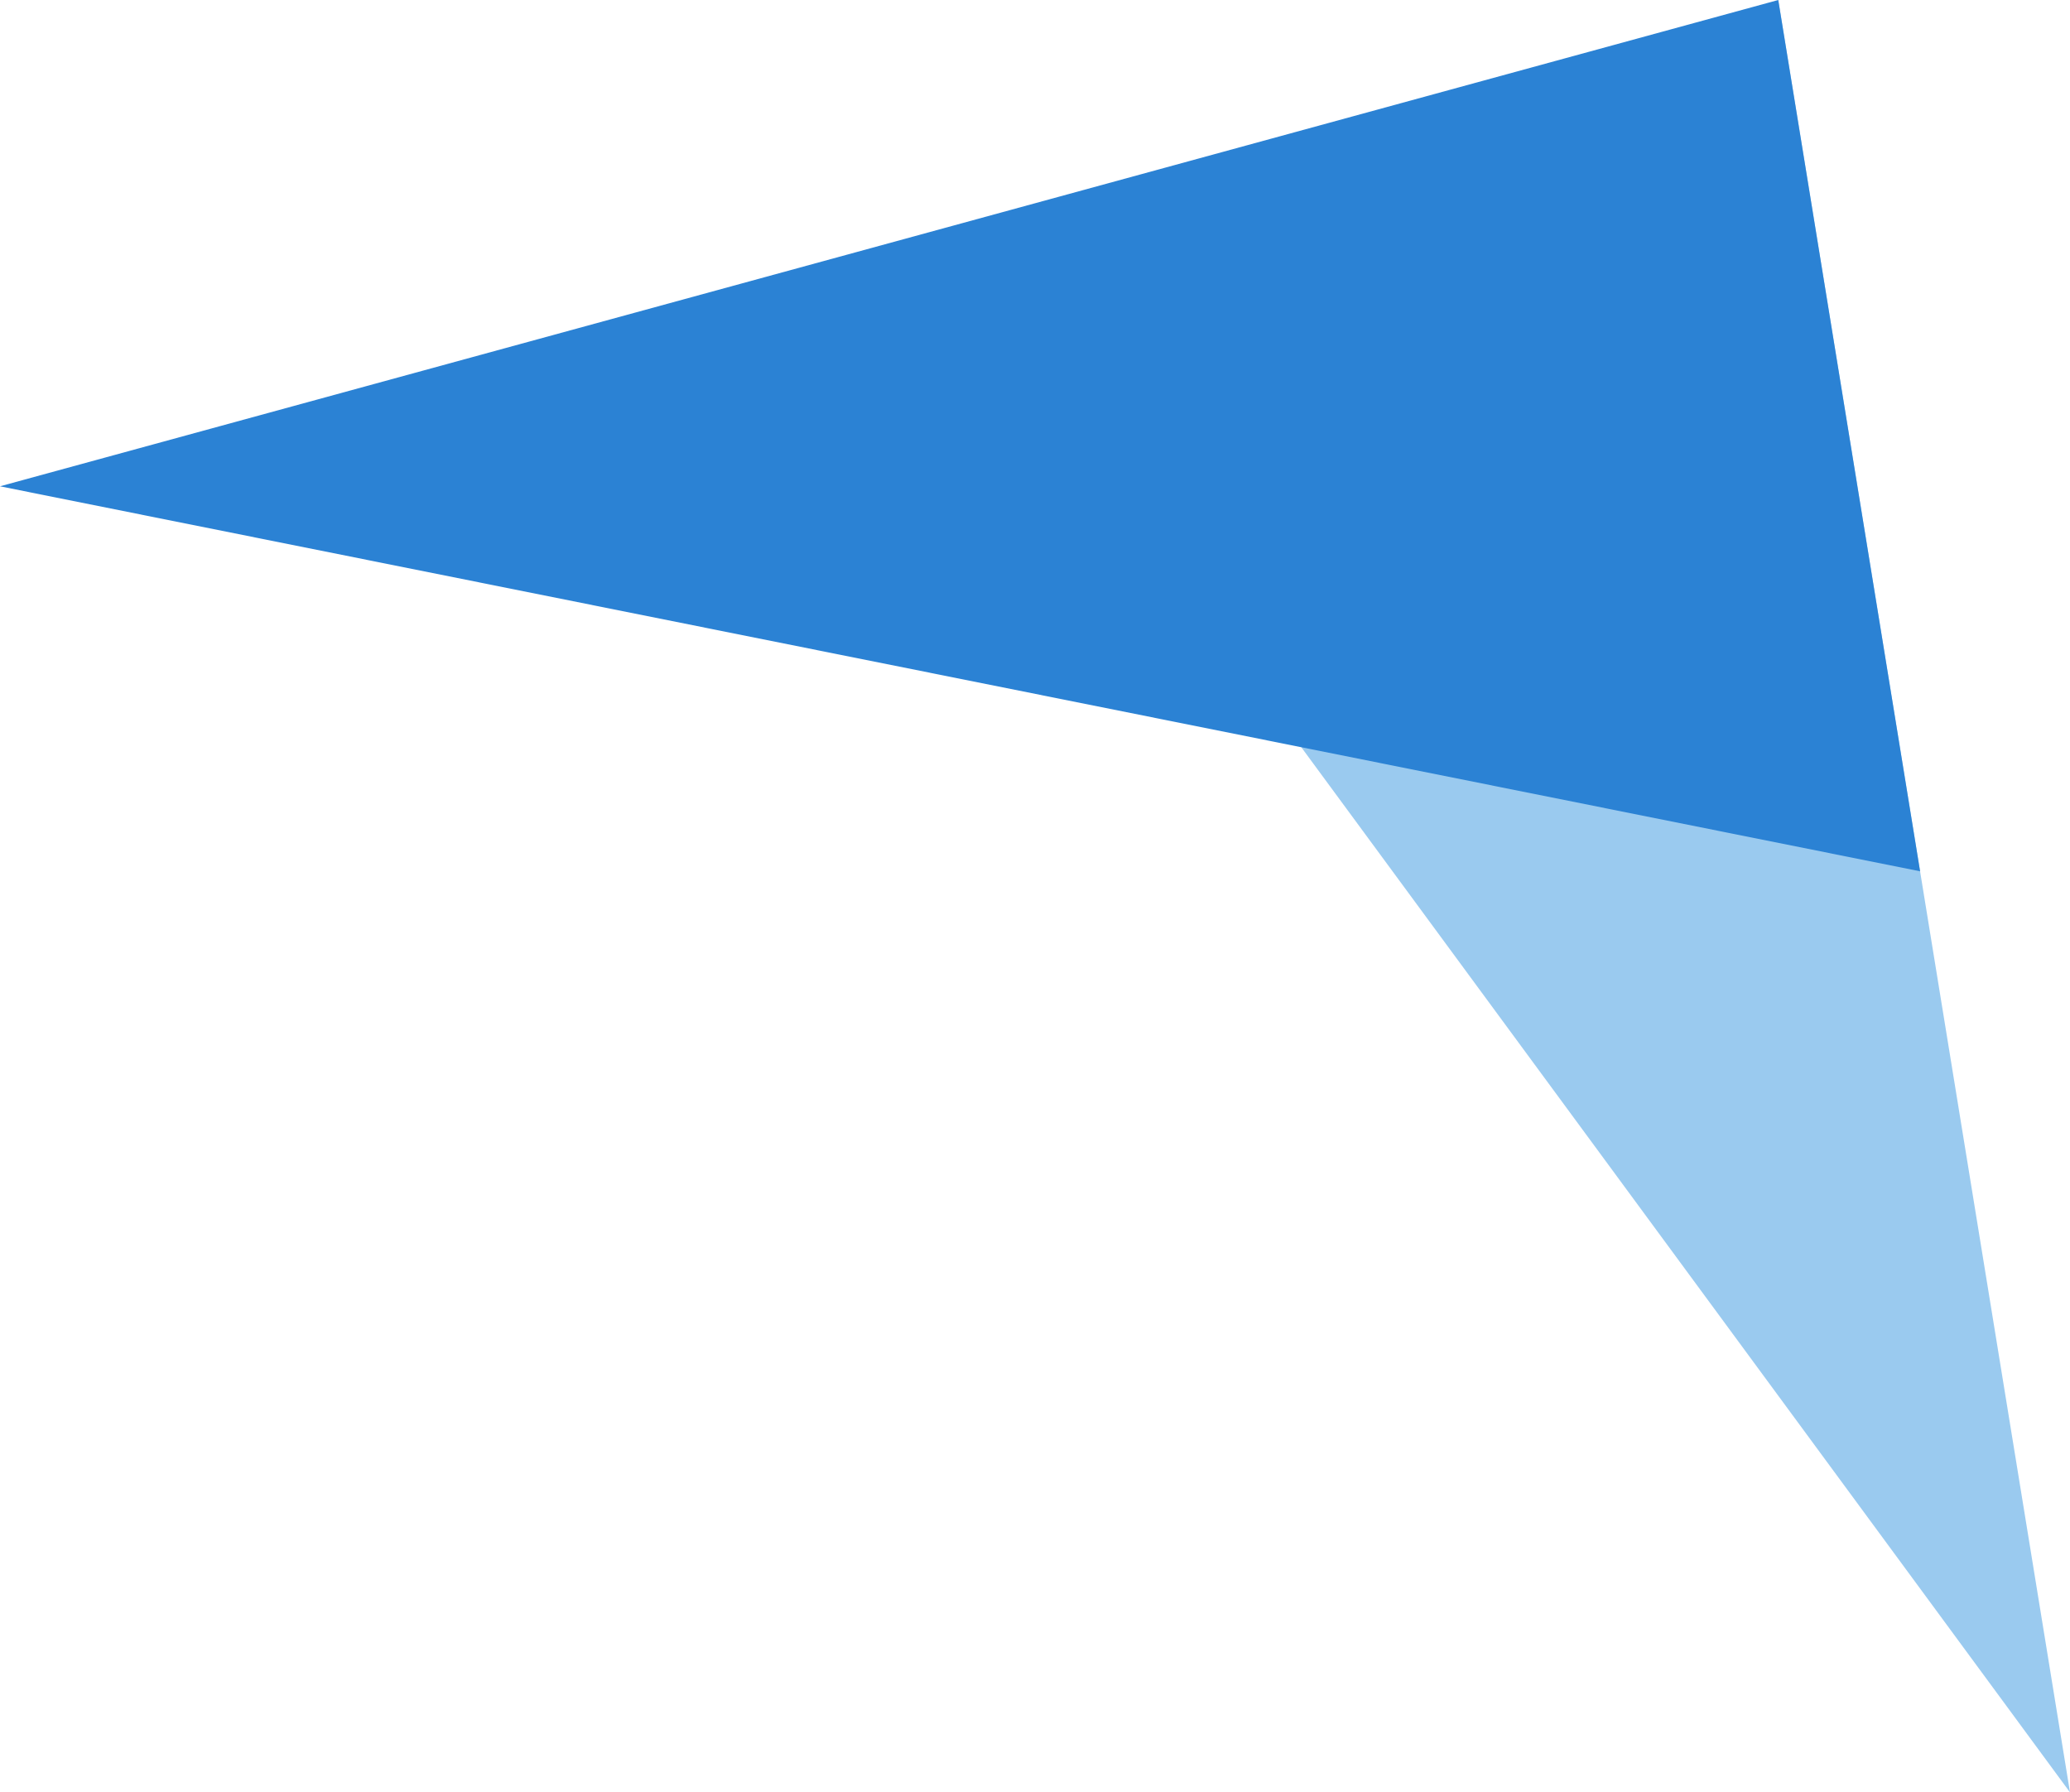 <?xml version="1.0" encoding="UTF-8"?>
<svg id="Layer_1" data-name="Layer 1" xmlns="http://www.w3.org/2000/svg" version="1.1" viewBox="0 0 44.7 38.7">
  <defs>
    <style>
      .cls-1 {
        fill: #9acaef;
      }

      .cls-1, .cls-2 {
        stroke-width: 0px;
      }

      .cls-2 {
        fill: #2b82d4;
      }
    </style>
  </defs>
  <g id="svg_2" data-name="svg 2">
    <polygon class="cls-1" points="44.7 38.7 38.4 0 28.1 16.134 44.7 38.7"/>
    <polygon class="cls-2" points="0 10.5 38.4 0 41.463 18.813 0 10.5"/>
  </g>
</svg>